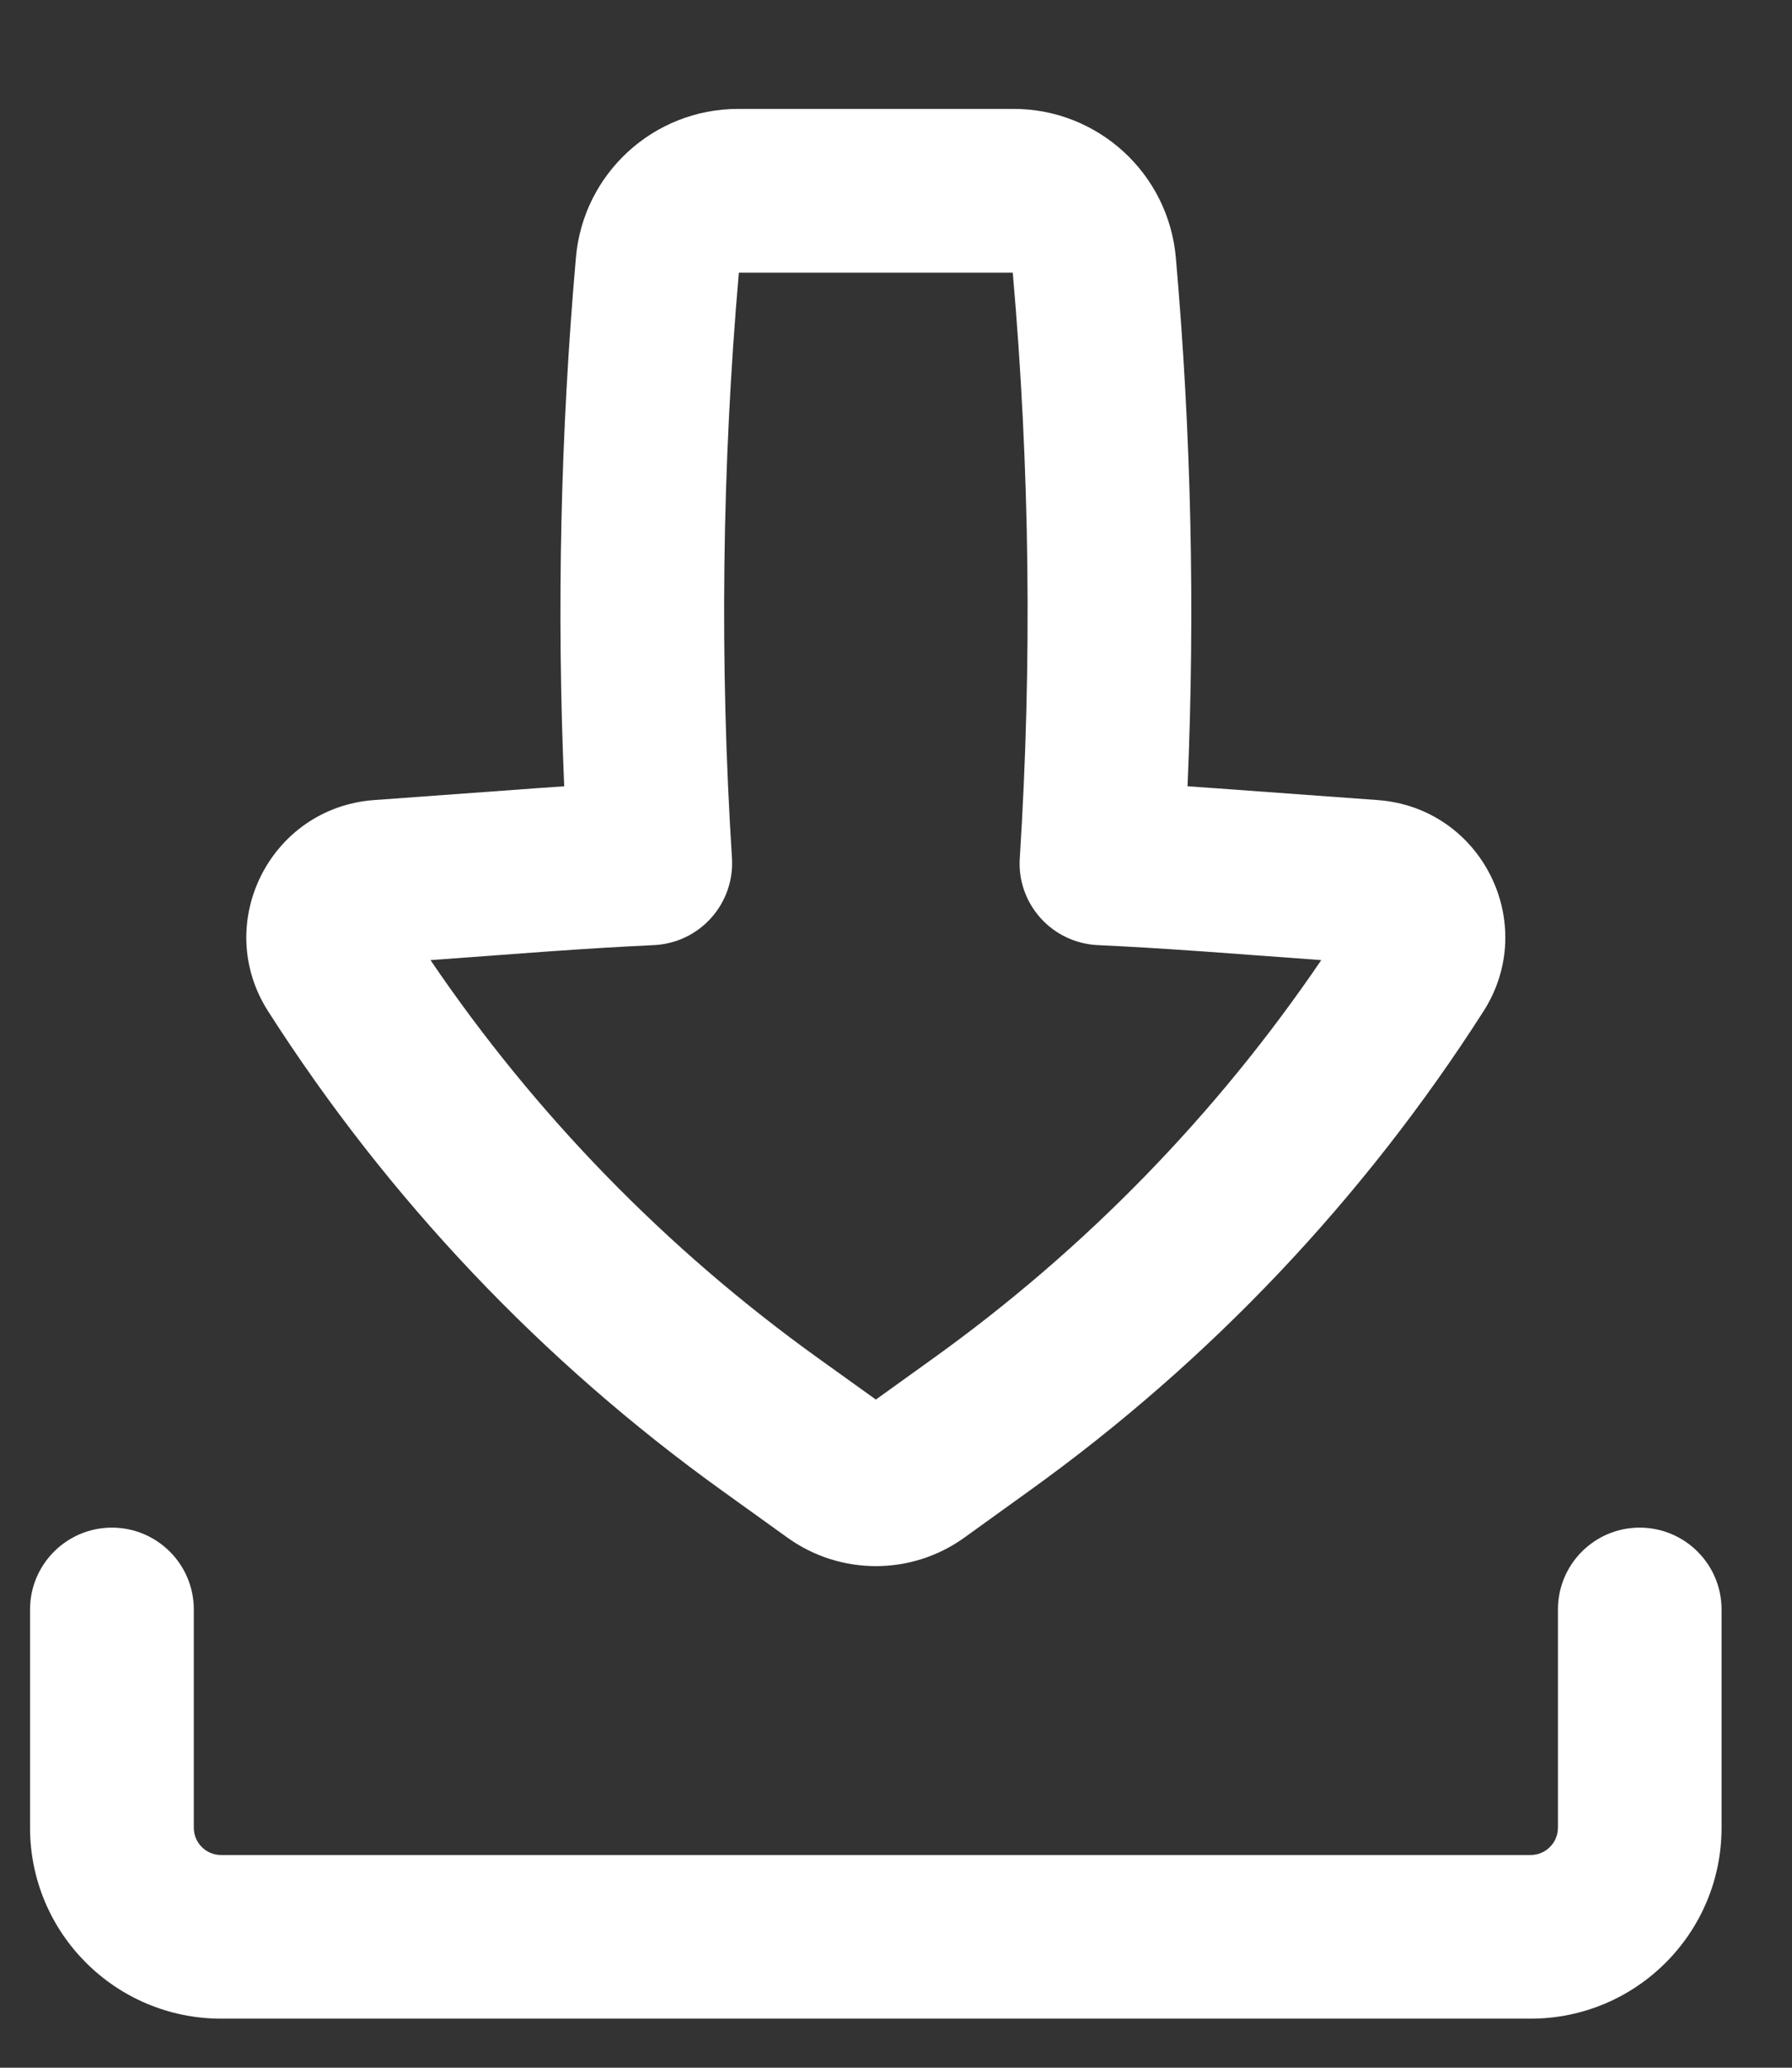<?xml version="1.0" encoding="UTF-8"?> <svg xmlns="http://www.w3.org/2000/svg" width="13" height="15" viewBox="0 0 13 15" fill="none"><rect x="0" y="0" width="13" height="15" fill="#333333" stroke="none"/> <path fill-rule="evenodd" clip-rule="evenodd" d="M5.355 0.79C4.742 0.79 4.231 1.258 4.178 1.868C4.066 3.144 4.038 4.425 4.093 5.704C4.026 5.709 3.959 5.713 3.893 5.718L2.714 5.804C1.96 5.859 1.538 6.699 1.945 7.336C2.813 8.694 3.931 9.875 5.24 10.815L5.713 11.155C6.096 11.43 6.612 11.43 6.995 11.155L7.467 10.815C8.776 9.875 9.894 8.694 10.762 7.336C11.169 6.699 10.748 5.859 9.994 5.804L8.815 5.718C8.748 5.713 8.681 5.709 8.615 5.704C8.67 4.425 8.642 3.144 8.53 1.868C8.476 1.258 7.965 0.79 7.353 0.79H5.355ZM5.31 6.225C5.22 4.81 5.237 3.39 5.36 1.978H7.347C7.471 3.39 7.488 4.81 7.398 6.225C7.387 6.383 7.441 6.539 7.547 6.658C7.653 6.777 7.802 6.848 7.961 6.856C8.217 6.868 8.473 6.884 8.728 6.902L9.585 6.965C8.825 8.084 7.874 9.061 6.774 9.851L6.354 10.153L5.933 9.851C4.833 9.061 3.882 8.084 3.123 6.965L3.979 6.902C4.235 6.884 4.491 6.868 4.747 6.856C4.905 6.848 5.054 6.777 5.16 6.658C5.266 6.539 5.32 6.383 5.31 6.225Z" fill="white"></path> <path d="M1.406 11.676C1.406 11.348 1.14 11.082 0.812 11.082C0.484 11.082 0.218 11.348 0.218 11.676V13.259C0.218 14.024 0.839 14.644 1.604 14.644H11.104C11.869 14.644 12.489 14.024 12.489 13.259V11.676C12.489 11.348 12.223 11.082 11.895 11.082C11.567 11.082 11.302 11.348 11.302 11.676V13.259C11.302 13.368 11.213 13.457 11.104 13.457H1.604C1.494 13.457 1.406 13.368 1.406 13.259V11.676Z" fill="white"></path> </svg> 